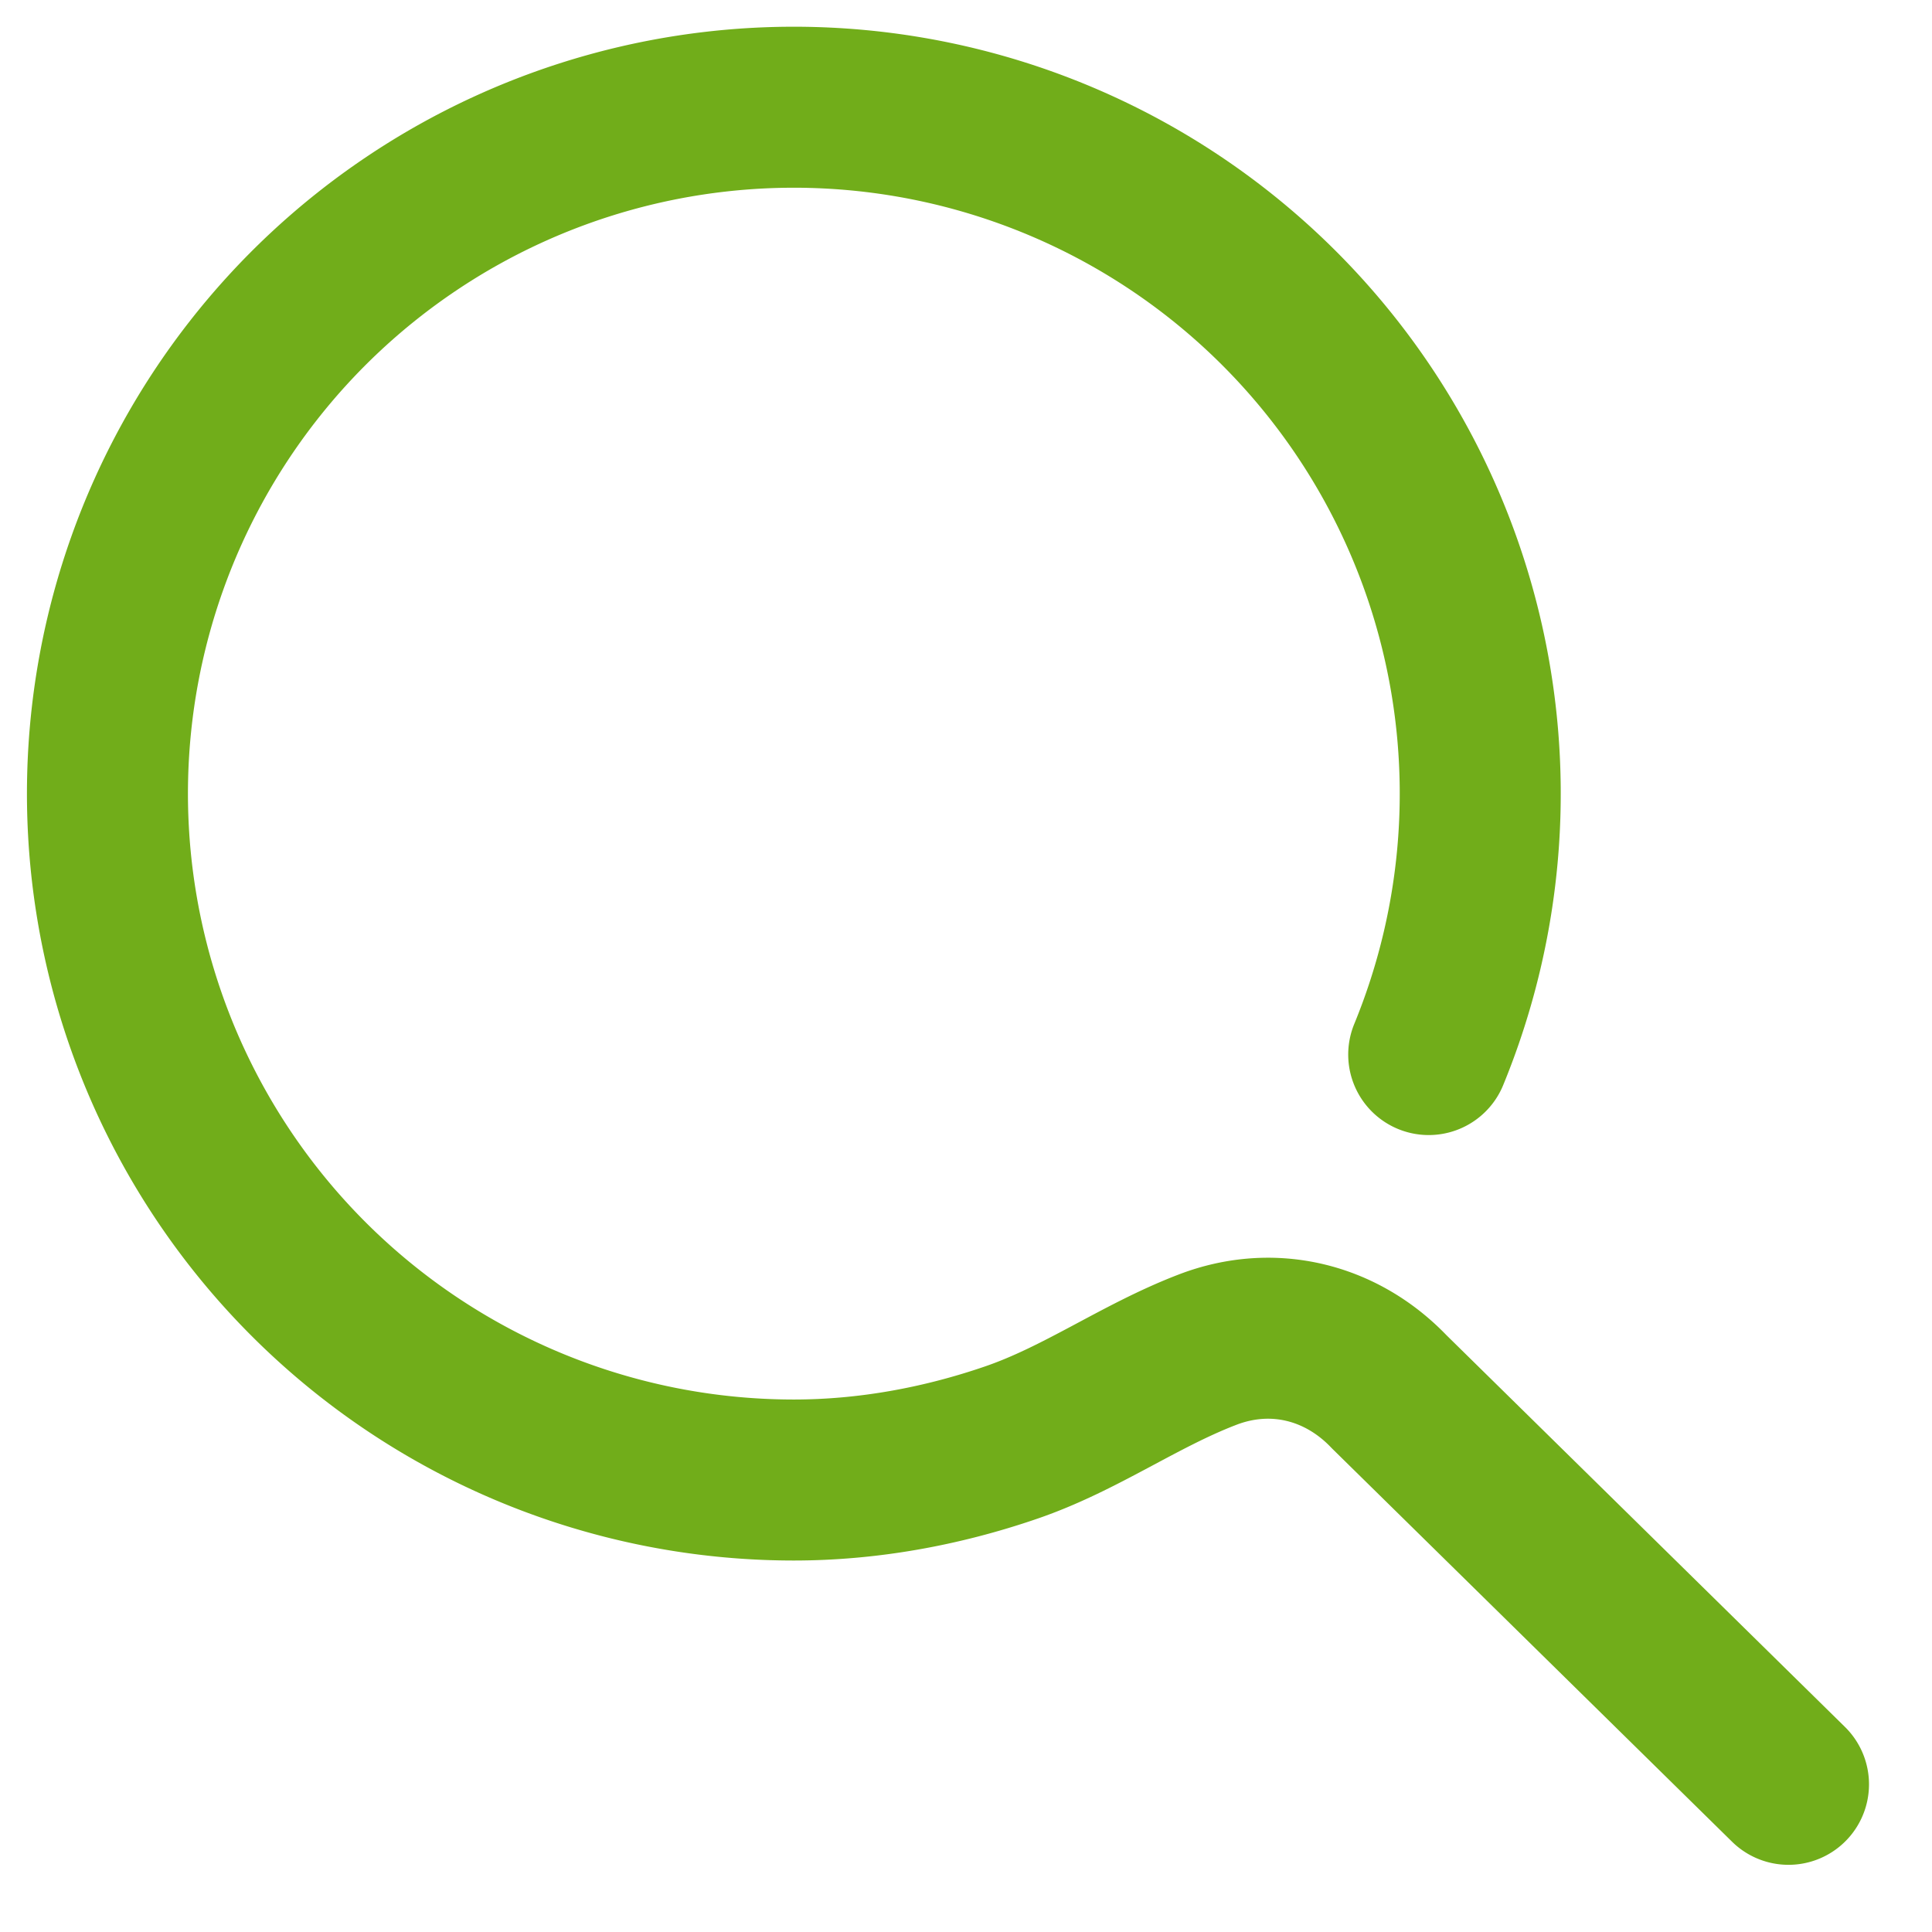 <svg width="18" height="18" viewBox="0 0 18 18" xmlns="http://www.w3.org/2000/svg"><path d="M13.311 9.825a6.395 6.395 0 1 0-5.916 3.964c.688 0 1.373-.125 2.023-.348.65-.222 1.197-.623 1.831-.866.607-.234 1.247-.076 1.694.392l3.72 3.657" stroke="#71AD1A" stroke-width="1.5" fill="none" fill-rule="evenodd" stroke-linecap="round" stroke-linejoin="round"/></svg>